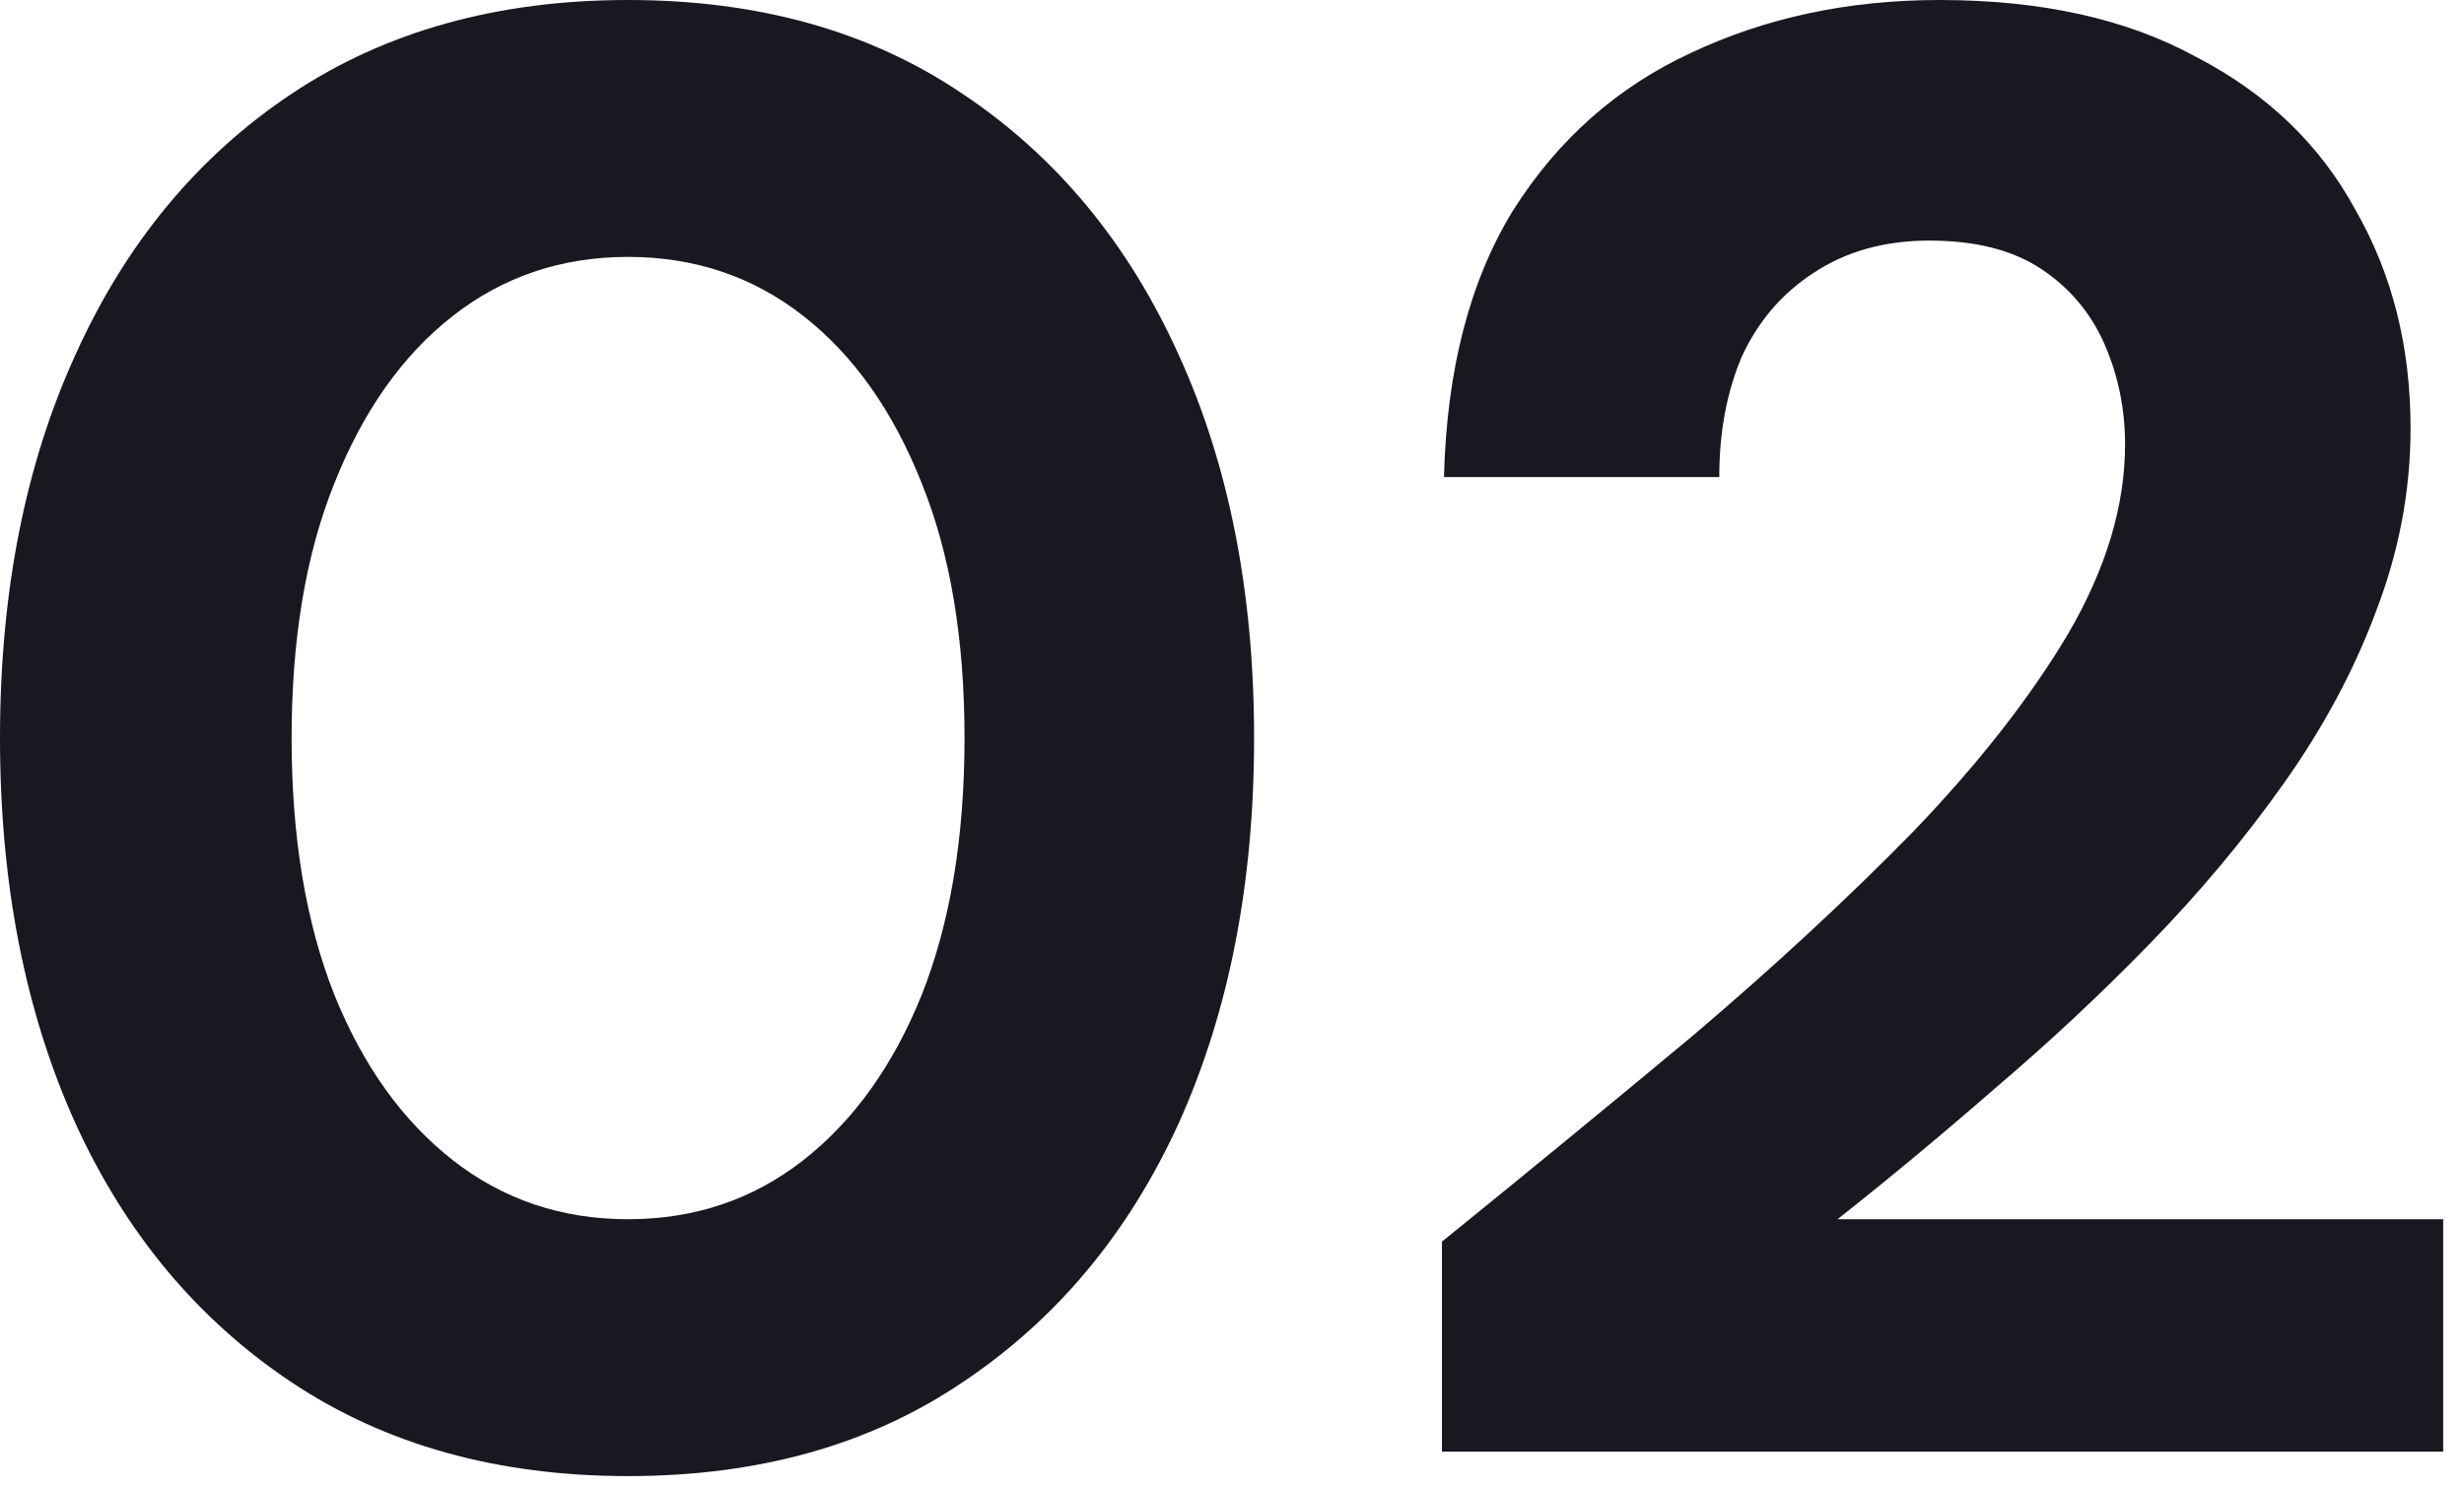 <svg width="58" height="35" viewBox="0 0 58 35" fill="none" xmlns="http://www.w3.org/2000/svg">
<path d="M14.784 34.752C11.712 34.752 9.072 34.016 6.864 32.544C4.656 31.072 2.96 29.04 1.776 26.448C0.592 23.824 0 20.8 0 17.376C0 13.952 0.592 10.944 1.776 8.352C2.96 5.728 4.656 3.68 6.864 2.208C9.072 0.736 11.712 0 14.784 0C17.856 0 20.48 0.736 22.656 2.208C24.864 3.68 26.56 5.728 27.744 8.352C28.928 10.944 29.52 13.952 29.52 17.376C29.52 20.8 28.928 23.824 27.744 26.448C26.56 29.04 24.864 31.072 22.656 32.544C20.48 34.016 17.856 34.752 14.784 34.752ZM14.784 28.704C16.352 28.704 17.728 28.24 18.912 27.312C20.096 26.384 21.024 25.088 21.696 23.424C22.368 21.728 22.704 19.712 22.704 17.376C22.704 15.04 22.368 13.04 21.696 11.376C21.024 9.68 20.096 8.368 18.912 7.44C17.728 6.512 16.352 6.048 14.784 6.048C13.216 6.048 11.84 6.512 10.656 7.44C9.472 8.368 8.544 9.68 7.872 11.376C7.2 13.04 6.864 15.04 6.864 17.376C6.864 19.712 7.2 21.728 7.872 23.424C8.544 25.088 9.472 26.384 10.656 27.312C11.84 28.24 13.216 28.704 14.784 28.704Z" fill="#181820"/>
<path d="M33.942 34.176V29.232C35.958 27.6 37.926 25.984 39.846 24.384C41.766 22.752 43.494 21.152 45.03 19.584C46.566 17.984 47.782 16.432 48.678 14.928C49.574 13.392 50.022 11.904 50.022 10.464C50.022 9.632 49.862 8.848 49.542 8.112C49.222 7.376 48.726 6.784 48.054 6.336C47.382 5.888 46.502 5.664 45.414 5.664C44.358 5.664 43.446 5.92 42.678 6.432C41.942 6.912 41.382 7.568 40.998 8.4C40.646 9.232 40.47 10.176 40.47 11.232H33.99C34.054 8.704 34.598 6.608 35.622 4.944C36.678 3.28 38.07 2.048 39.798 1.248C41.558 0.416 43.51 0 45.654 0C48.054 0 50.07 0.448 51.702 1.344C53.366 2.208 54.614 3.408 55.446 4.944C56.31 6.448 56.742 8.16 56.742 10.08C56.742 11.552 56.47 12.992 55.926 14.4C55.414 15.776 54.694 17.12 53.766 18.432C52.838 19.744 51.782 21.008 50.598 22.224C49.446 23.408 48.23 24.544 46.95 25.632C45.702 26.72 44.47 27.744 43.254 28.704H57.51V34.176H33.942Z" fill="#181820"/>
</svg>
